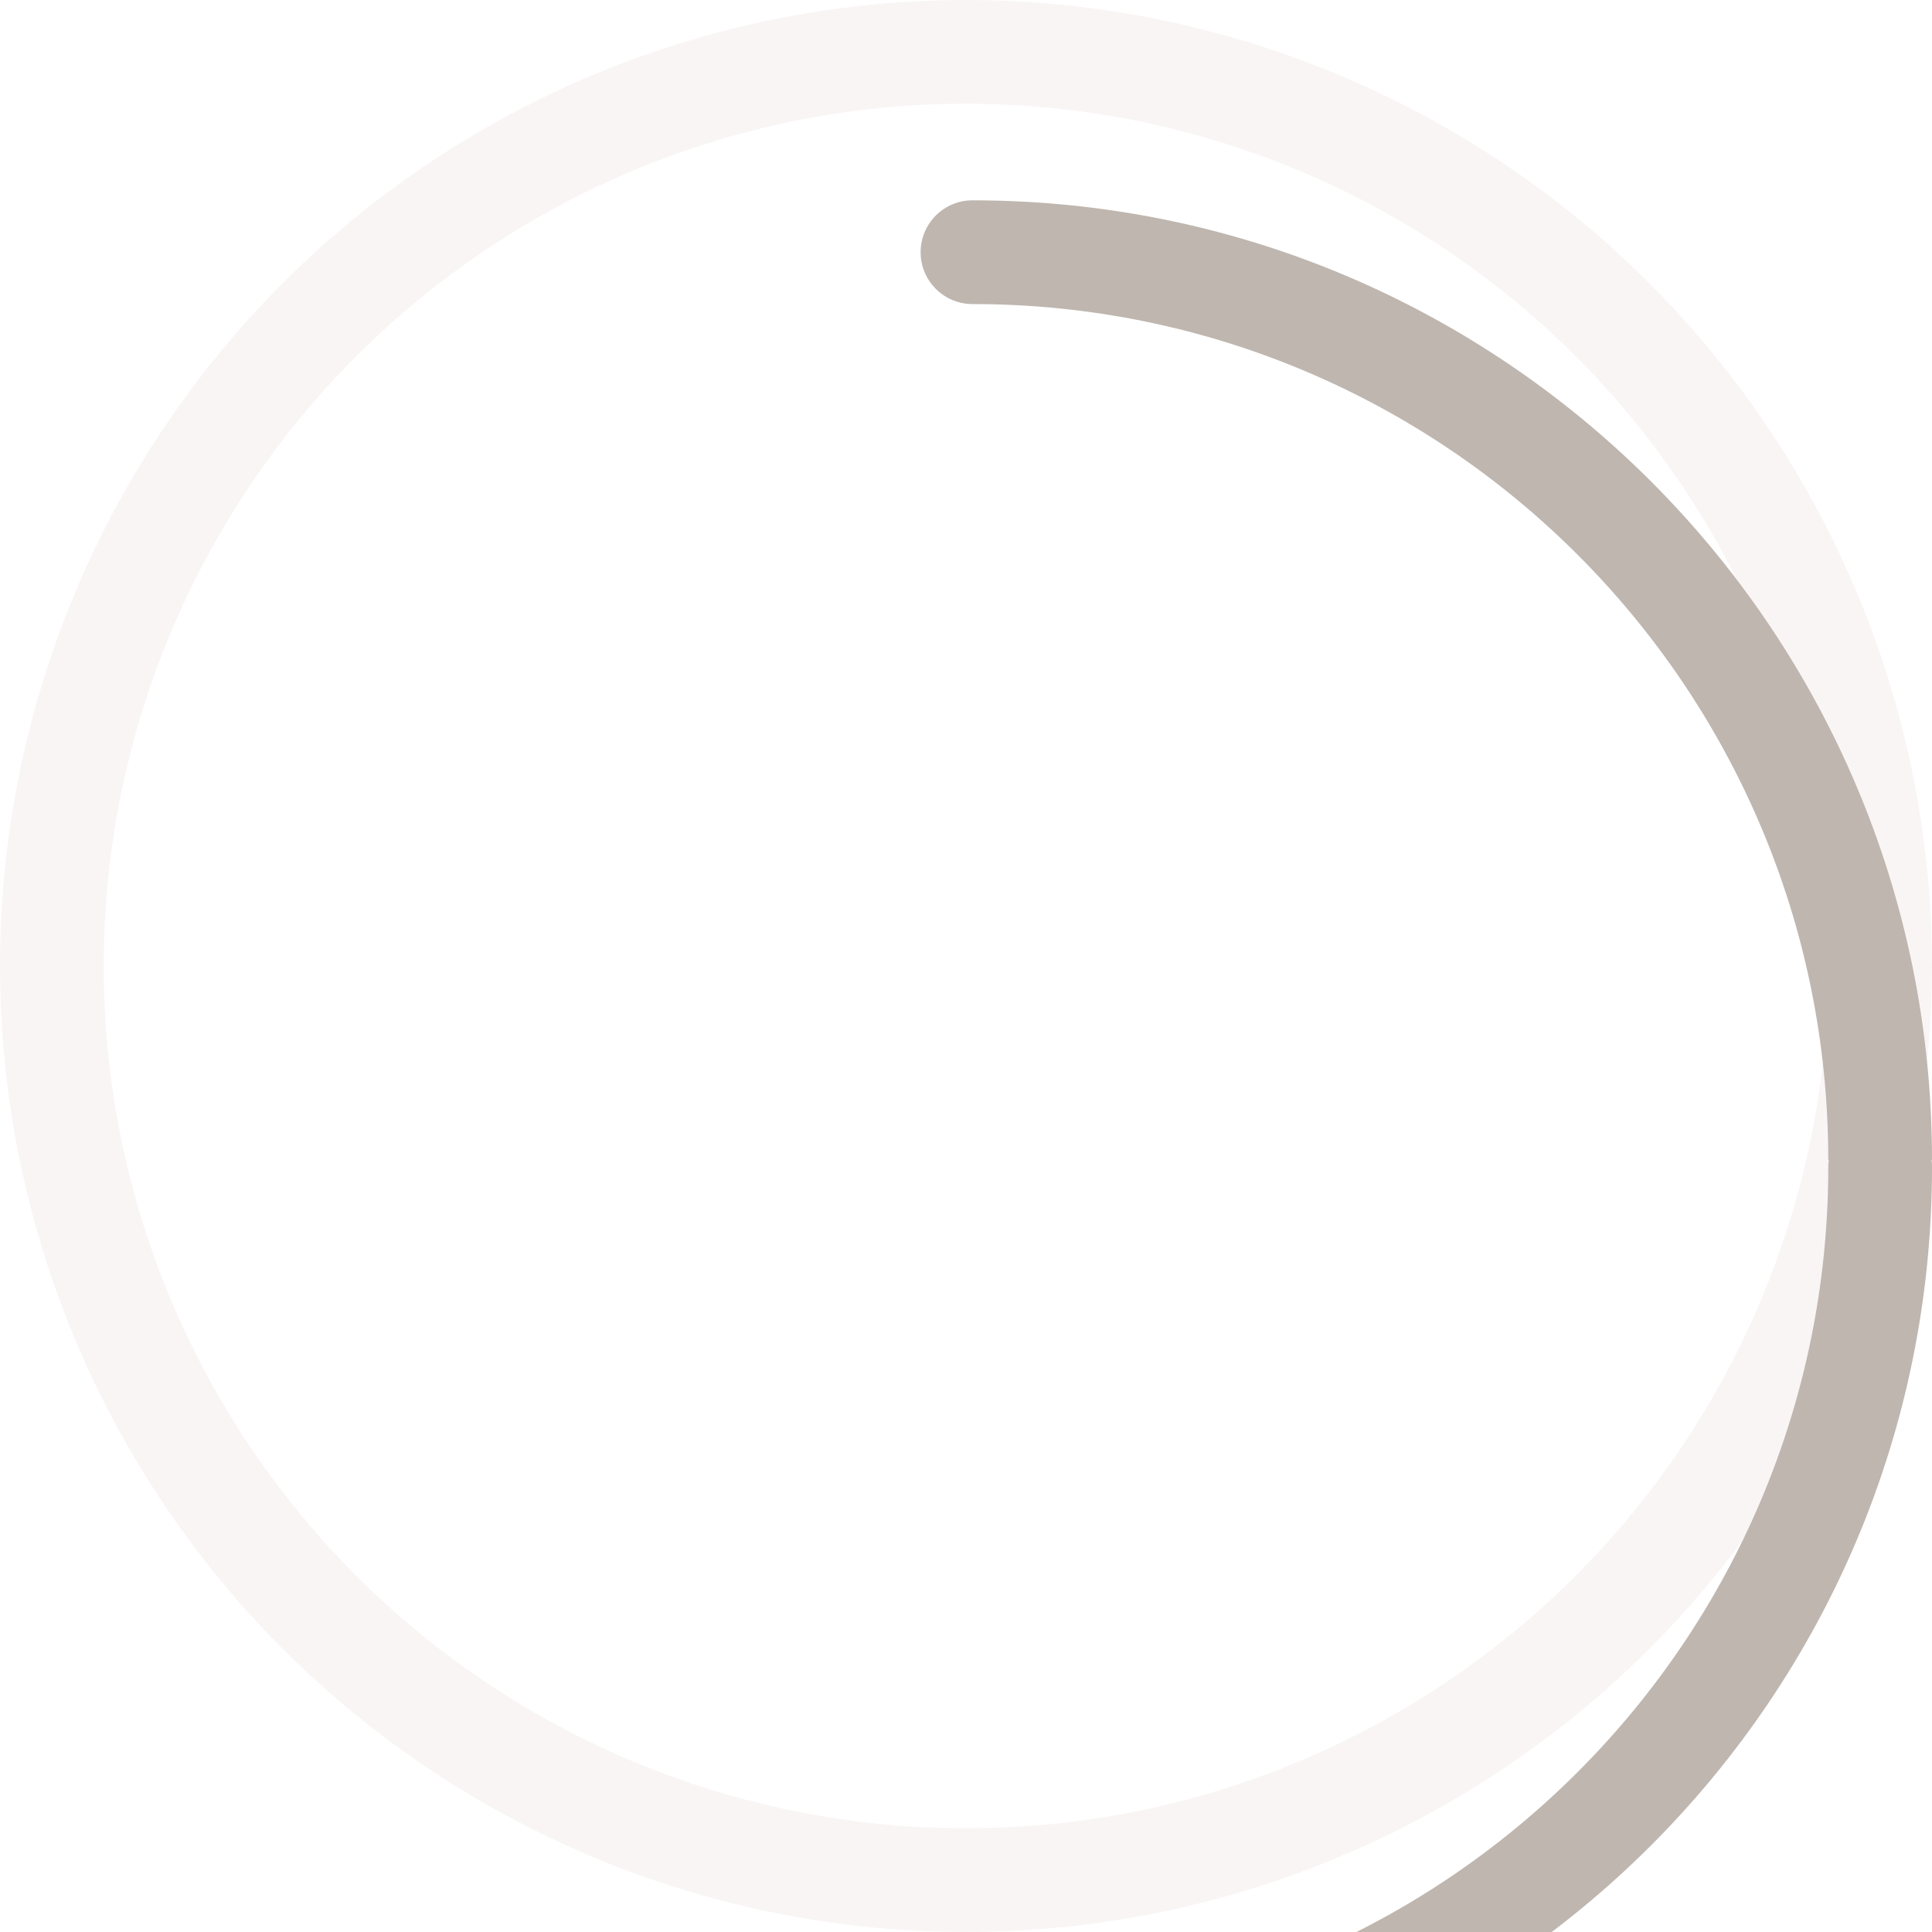 <svg width="152" height="152" viewBox="0 0 152 152" fill="none" xmlns="http://www.w3.org/2000/svg">
<circle cx="75.999" cy="76.001" r="71.919" stroke="#FAF5F5" stroke-width="8.161"/>
<g filter="url(#filter0_ddd_4_144820)">
<path fill-rule="evenodd" clip-rule="evenodd" d="M76.51 0.459C74.257 0.459 72.43 2.286 72.43 4.54C72.43 6.793 74.257 8.62 76.51 8.62C113.695 8.62 143.839 38.765 143.839 75.949L143.878 75.949C143.853 76.133 143.84 76.32 143.84 76.51C143.84 113.695 113.696 143.839 76.511 143.839C74.257 143.839 72.43 145.666 72.43 147.919C72.43 150.173 74.257 152 76.511 152C118.203 152 152.001 118.202 152.001 76.51C152.001 76.32 151.988 76.133 151.963 75.949L152 75.949C152 34.257 118.202 0.459 76.51 0.459Z" fill="#BEB6AF"/>
</g>
<defs>
<filter id="filter0_ddd_4_144820" x="66.309" y="-0.561" width="91.812" height="168.883" filterUnits="userSpaceOnUse" color-interpolation-filters="sRGB">
<feFlood flood-opacity="0" result="BackgroundImageFix"/>
<feColorMatrix in="SourceAlpha" type="matrix" values="0 0 0 0 0 0 0 0 0 0 0 0 0 0 0 0 0 0 127 0" result="hardAlpha"/>
<feOffset dy="1.02"/>
<feGaussianBlur stdDeviation="1.02"/>
<feColorMatrix type="matrix" values="0 0 0 0 0 0 0 0 0 0.082 0 0 0 0 0.263 0 0 0 0.08 0"/>
<feBlend mode="normal" in2="BackgroundImageFix" result="effect1_dropShadow_4_144820"/>
<feColorMatrix in="SourceAlpha" type="matrix" values="0 0 0 0 0 0 0 0 0 0 0 0 0 0 0 0 0 0 127 0" result="hardAlpha"/>
<feOffset dy="4.081"/>
<feGaussianBlur stdDeviation="2.04"/>
<feColorMatrix type="matrix" values="0 0 0 0 0 0 0 0 0 0.082 0 0 0 0 0.263 0 0 0 0.07 0"/>
<feBlend mode="normal" in2="effect1_dropShadow_4_144820" result="effect2_dropShadow_4_144820"/>
<feColorMatrix in="SourceAlpha" type="matrix" values="0 0 0 0 0 0 0 0 0 0 0 0 0 0 0 0 0 0 127 0" result="hardAlpha"/>
<feOffset dy="10.201"/>
<feGaussianBlur stdDeviation="3.06"/>
<feColorMatrix type="matrix" values="0 0 0 0 0 0 0 0 0 0.082 0 0 0 0 0.263 0 0 0 0.04 0"/>
<feBlend mode="normal" in2="effect2_dropShadow_4_144820" result="effect3_dropShadow_4_144820"/>
<feBlend mode="normal" in="SourceGraphic" in2="effect3_dropShadow_4_144820" result="shape"/>
</filter>
</defs>
</svg>

